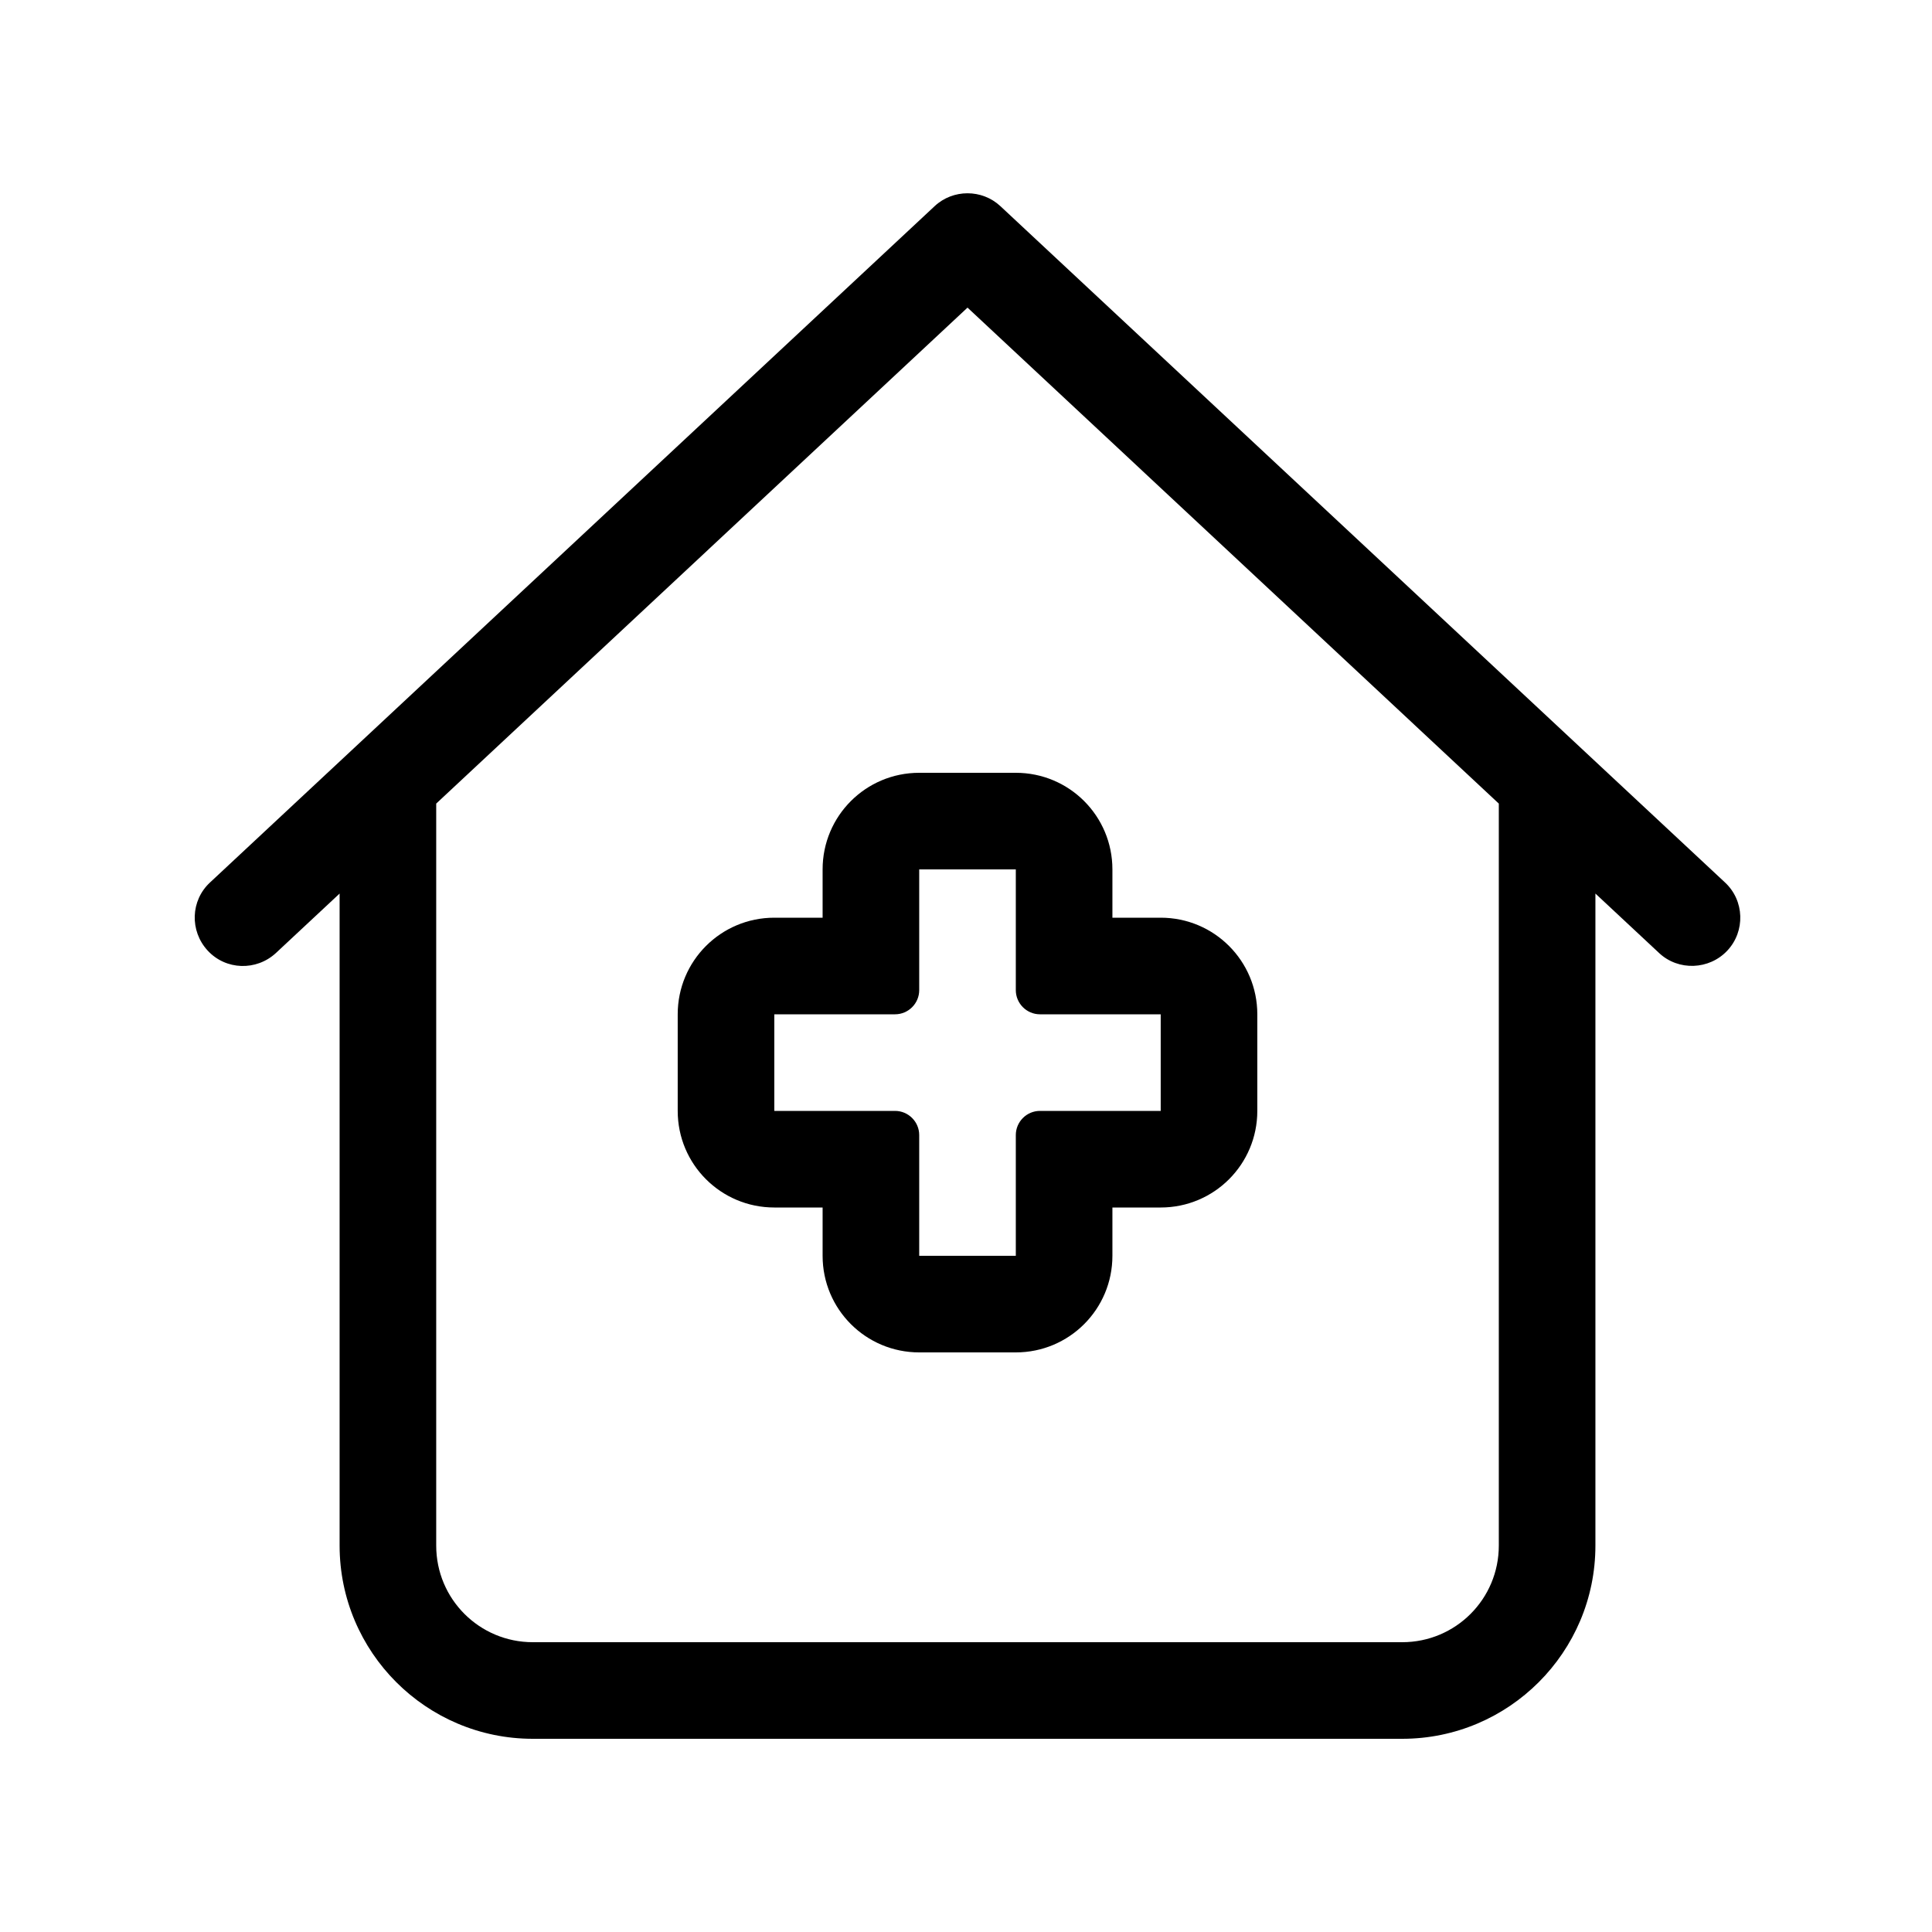 <svg xmlns="http://www.w3.org/2000/svg" viewBox="0 0 640 640"><!--! Font Awesome Pro 7.1.0 by @fontawesome - https://fontawesome.com License - https://fontawesome.com/license (Commercial License) Copyright 2025 Fonticons, Inc. --><path fill="currentColor" d="M309.6 68.3C315.7 62.6 325.3 62.6 331.4 68.3L571.4 292.3C577.9 298.3 578.2 308.5 572.2 314.9C566.2 321.3 556 321.7 549.6 315.7L528.5 296L528.5 512C528.5 547.3 499.8 576 464.5 576L176.5 576C141.2 576 112.5 547.3 112.5 512L112.5 296L91.4 315.7C84.9 321.7 74.8 321.4 68.8 314.9C62.8 308.4 63.1 298.3 69.6 292.3L309.6 68.3zM320.5 101.9L144.5 266.2L144.5 512C144.5 529.7 158.8 544 176.5 544L464.5 544C482.2 544 496.5 529.7 496.5 512L496.5 266.2L320.5 101.9zM304.5 256L336.5 256C354.2 256 368.5 270.3 368.5 288L368.5 304L384.5 304C402.2 304 416.5 318.3 416.5 336L416.5 368C416.5 385.7 402.2 400 384.5 400L368.5 400L368.5 416C368.5 433.7 354.2 448 336.5 448L304.5 448C286.8 448 272.5 433.7 272.5 416L272.5 400L256.5 400C238.8 400 224.5 385.7 224.5 368L224.5 336C224.5 318.3 238.8 304 256.5 304L272.5 304L272.5 288C272.5 270.3 286.8 256 304.5 256zM336.5 392L336.5 376C336.5 371.6 340.1 368 344.5 368L384.5 368L384.5 336L344.5 336C340.1 336 336.5 332.4 336.5 328L336.5 288L304.5 288L304.5 328C304.5 332.4 300.9 336 296.5 336L256.5 336L256.5 368L296.5 368C300.9 368 304.5 371.6 304.5 376L304.5 416L336.5 416L336.5 392z"/></svg>